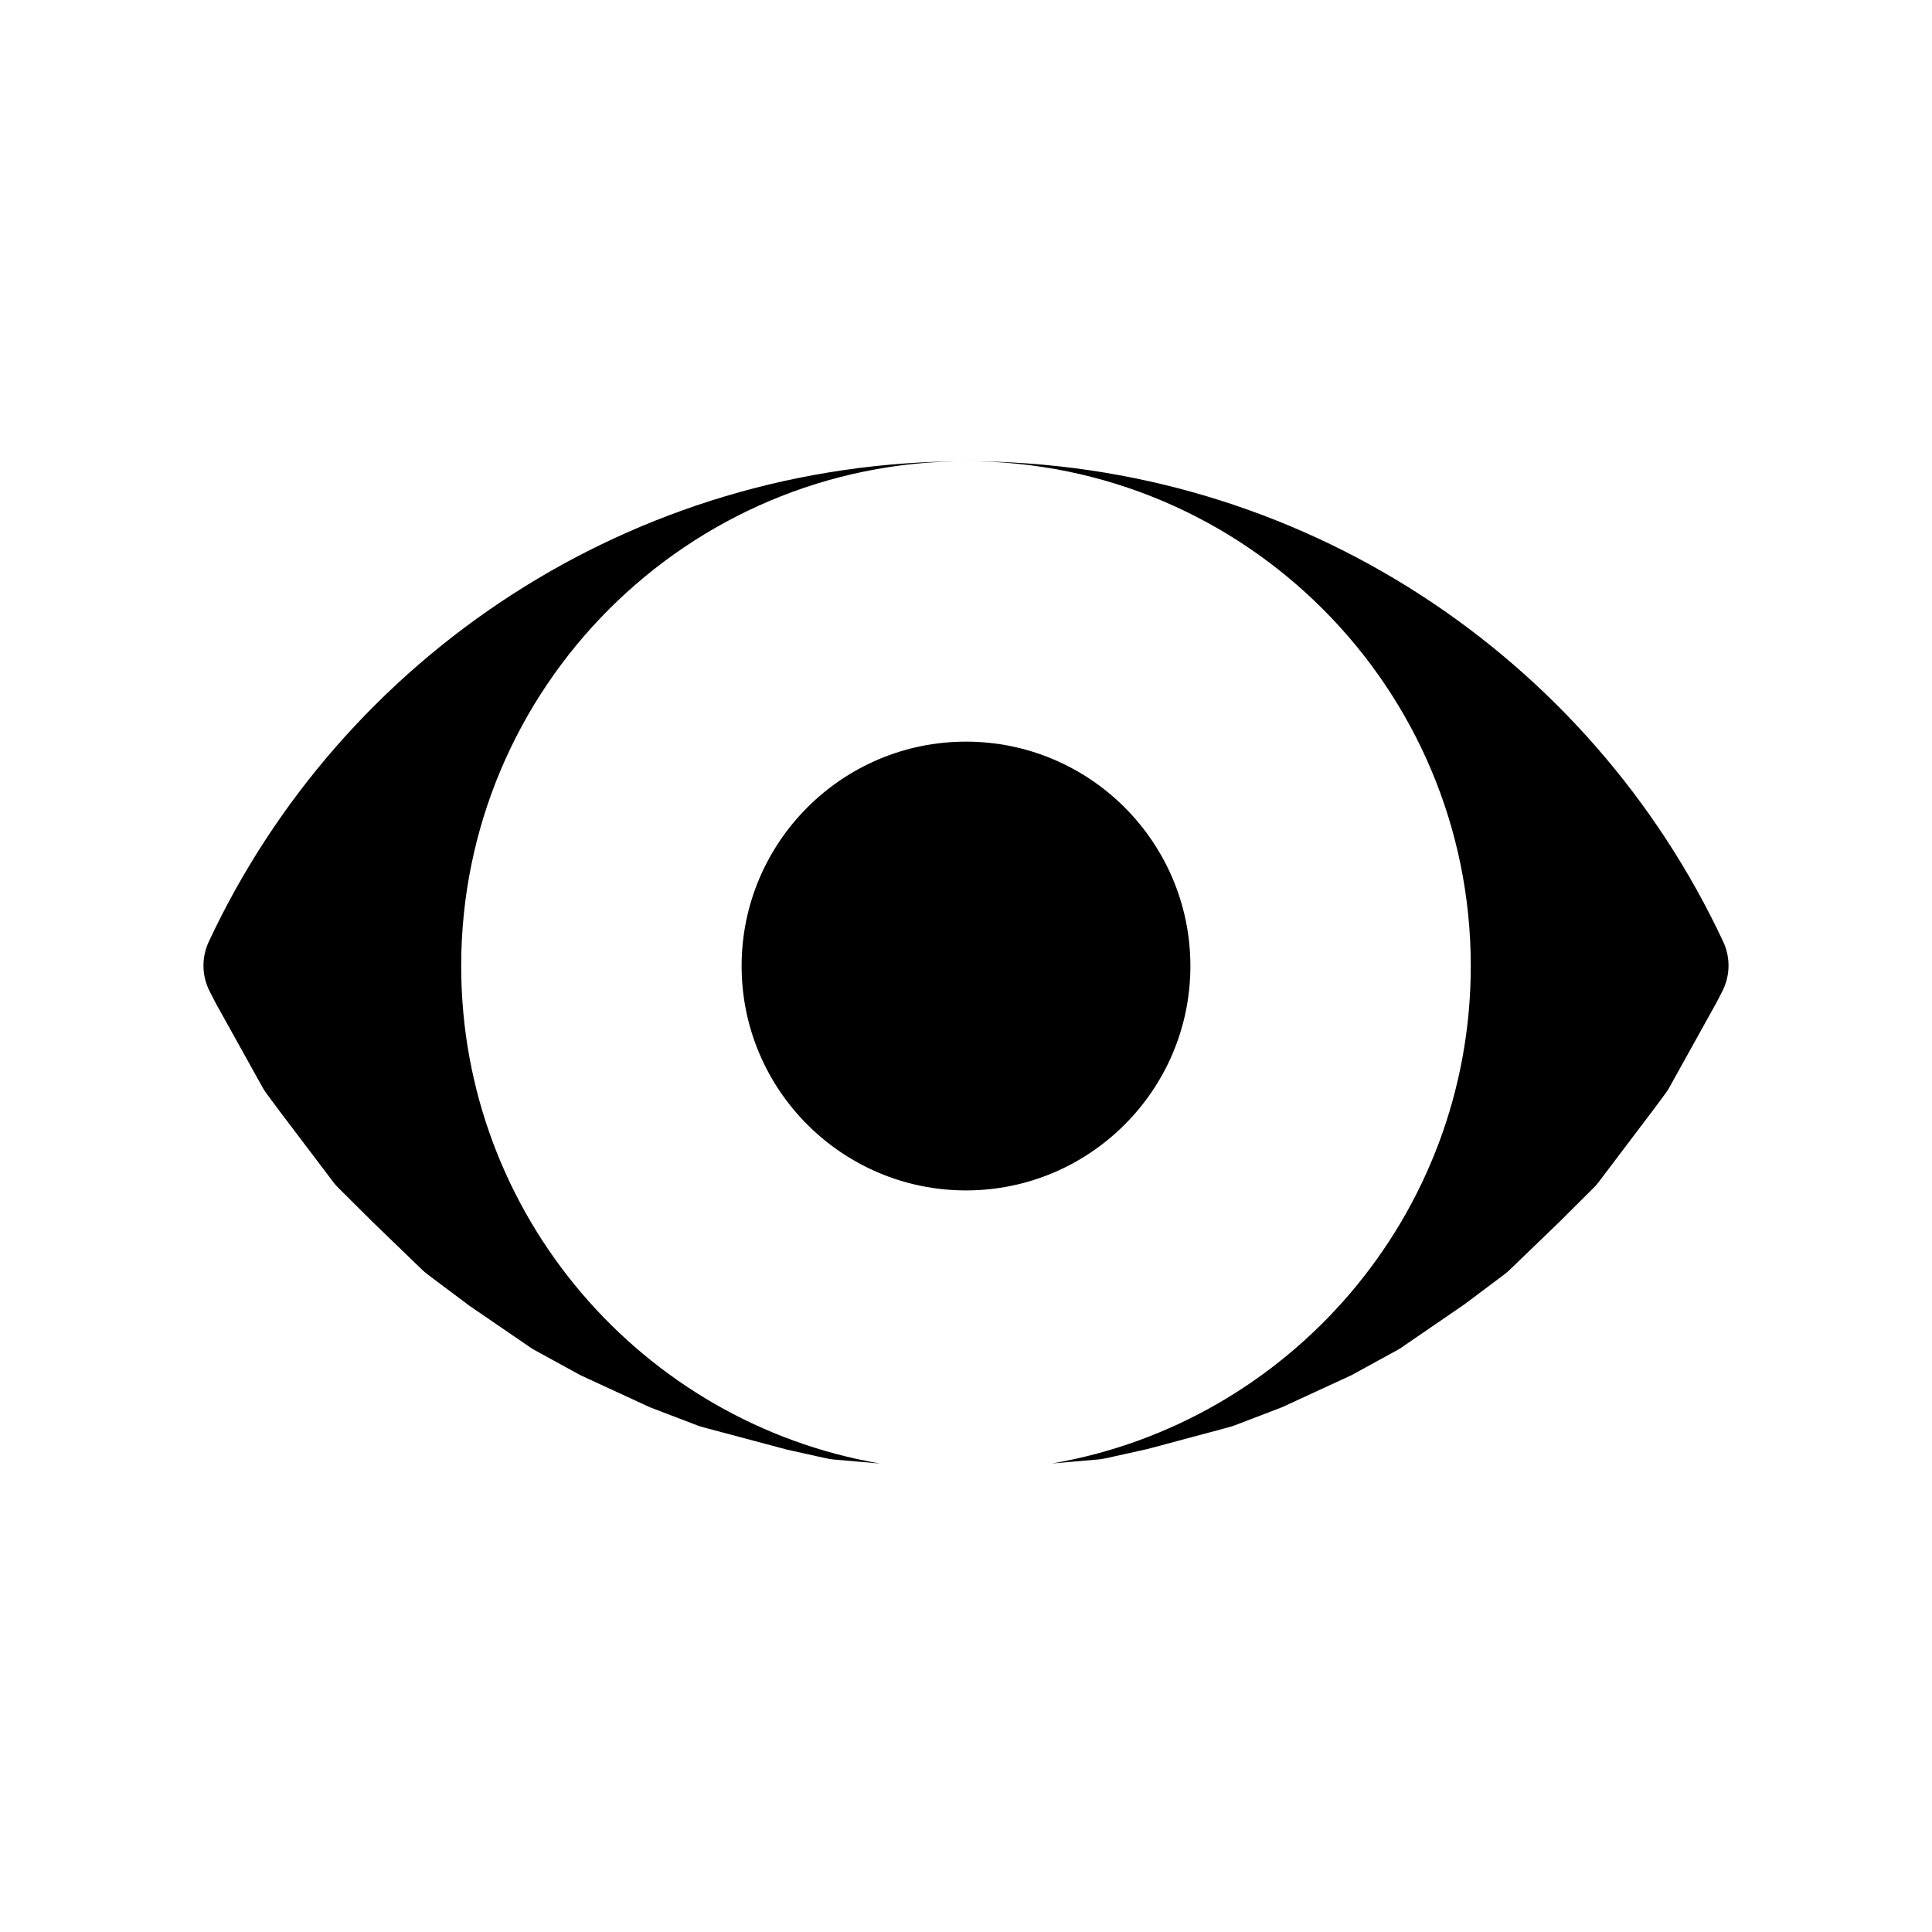 <?xml version="1.0" encoding="UTF-8"?>
<!-- Uploaded to: SVG Repo, www.svgrepo.com, Generator: SVG Repo Mixer Tools -->
<svg fill="#000000" width="800px" height="800px" version="1.1" viewBox="144 144 512 512" xmlns="http://www.w3.org/2000/svg">
 <path d="m400 533.78m0-267.55c88.75 0 165.45 51.941 200.69 127.37 1.922 4.141 1.844 8.941-0.219 13.02l-1.418 2.769-12.676 22.828c-0.316 0.566-0.66 1.102-1.055 1.621l-3.102 4.188-14.562 19.238c-0.41 0.551-0.867 1.07-1.371 1.559l-8.941 8.91-13.289 12.816c-0.441 0.41-0.898 0.82-1.387 1.18l-10.578 7.934-16.531 11.336c-0.395 0.285-0.805 0.535-1.227 0.77l-12.219 6.691-18.391 8.484-12.547 4.801c-0.473 0.172-0.945 0.332-1.418 0.457l-21.617 5.793-11.133 2.473c-0.629 0.141-1.273 0.234-1.922 0.301l-12.297 1.07c62.992-10.816 110.98-65.777 110.98-131.84 0-73.84-59.938-133.78-133.78-133.78zm0 0c-73.84 0-133.78 59.938-133.78 133.78 0 66.062 47.988 121.02 110.98 131.84l-12.297-1.07c-0.645-0.062-1.289-0.156-1.922-0.301l-10.5-2.332-22.246-5.934c-0.473-0.125-0.945-0.285-1.418-0.457l-12.547-4.801-18.391-8.484-12.219-6.691c-0.426-0.234-0.836-0.488-1.227-0.77l-16.012-10.957-11.098-8.312c-0.488-0.363-0.945-0.77-1.387-1.18l-13.113-12.66-9.117-9.07c-0.504-0.488-0.961-1.008-1.371-1.559l-14.469-19.113-3.195-4.312c-0.395-0.52-0.738-1.055-1.055-1.621l-12.422-22.34-1.668-3.258c-2.062-4.078-2.141-8.879-0.219-13.02 35.234-75.43 111.94-127.37 200.69-127.37zm0 74.312c-32.812 0-59.465 26.656-59.465 59.465 0 32.812 26.656 59.465 59.465 59.465 32.812 0 59.465-26.656 59.465-59.465 0-32.812-26.656-59.465-59.465-59.465z" fill-rule="evenodd"/>
</svg>